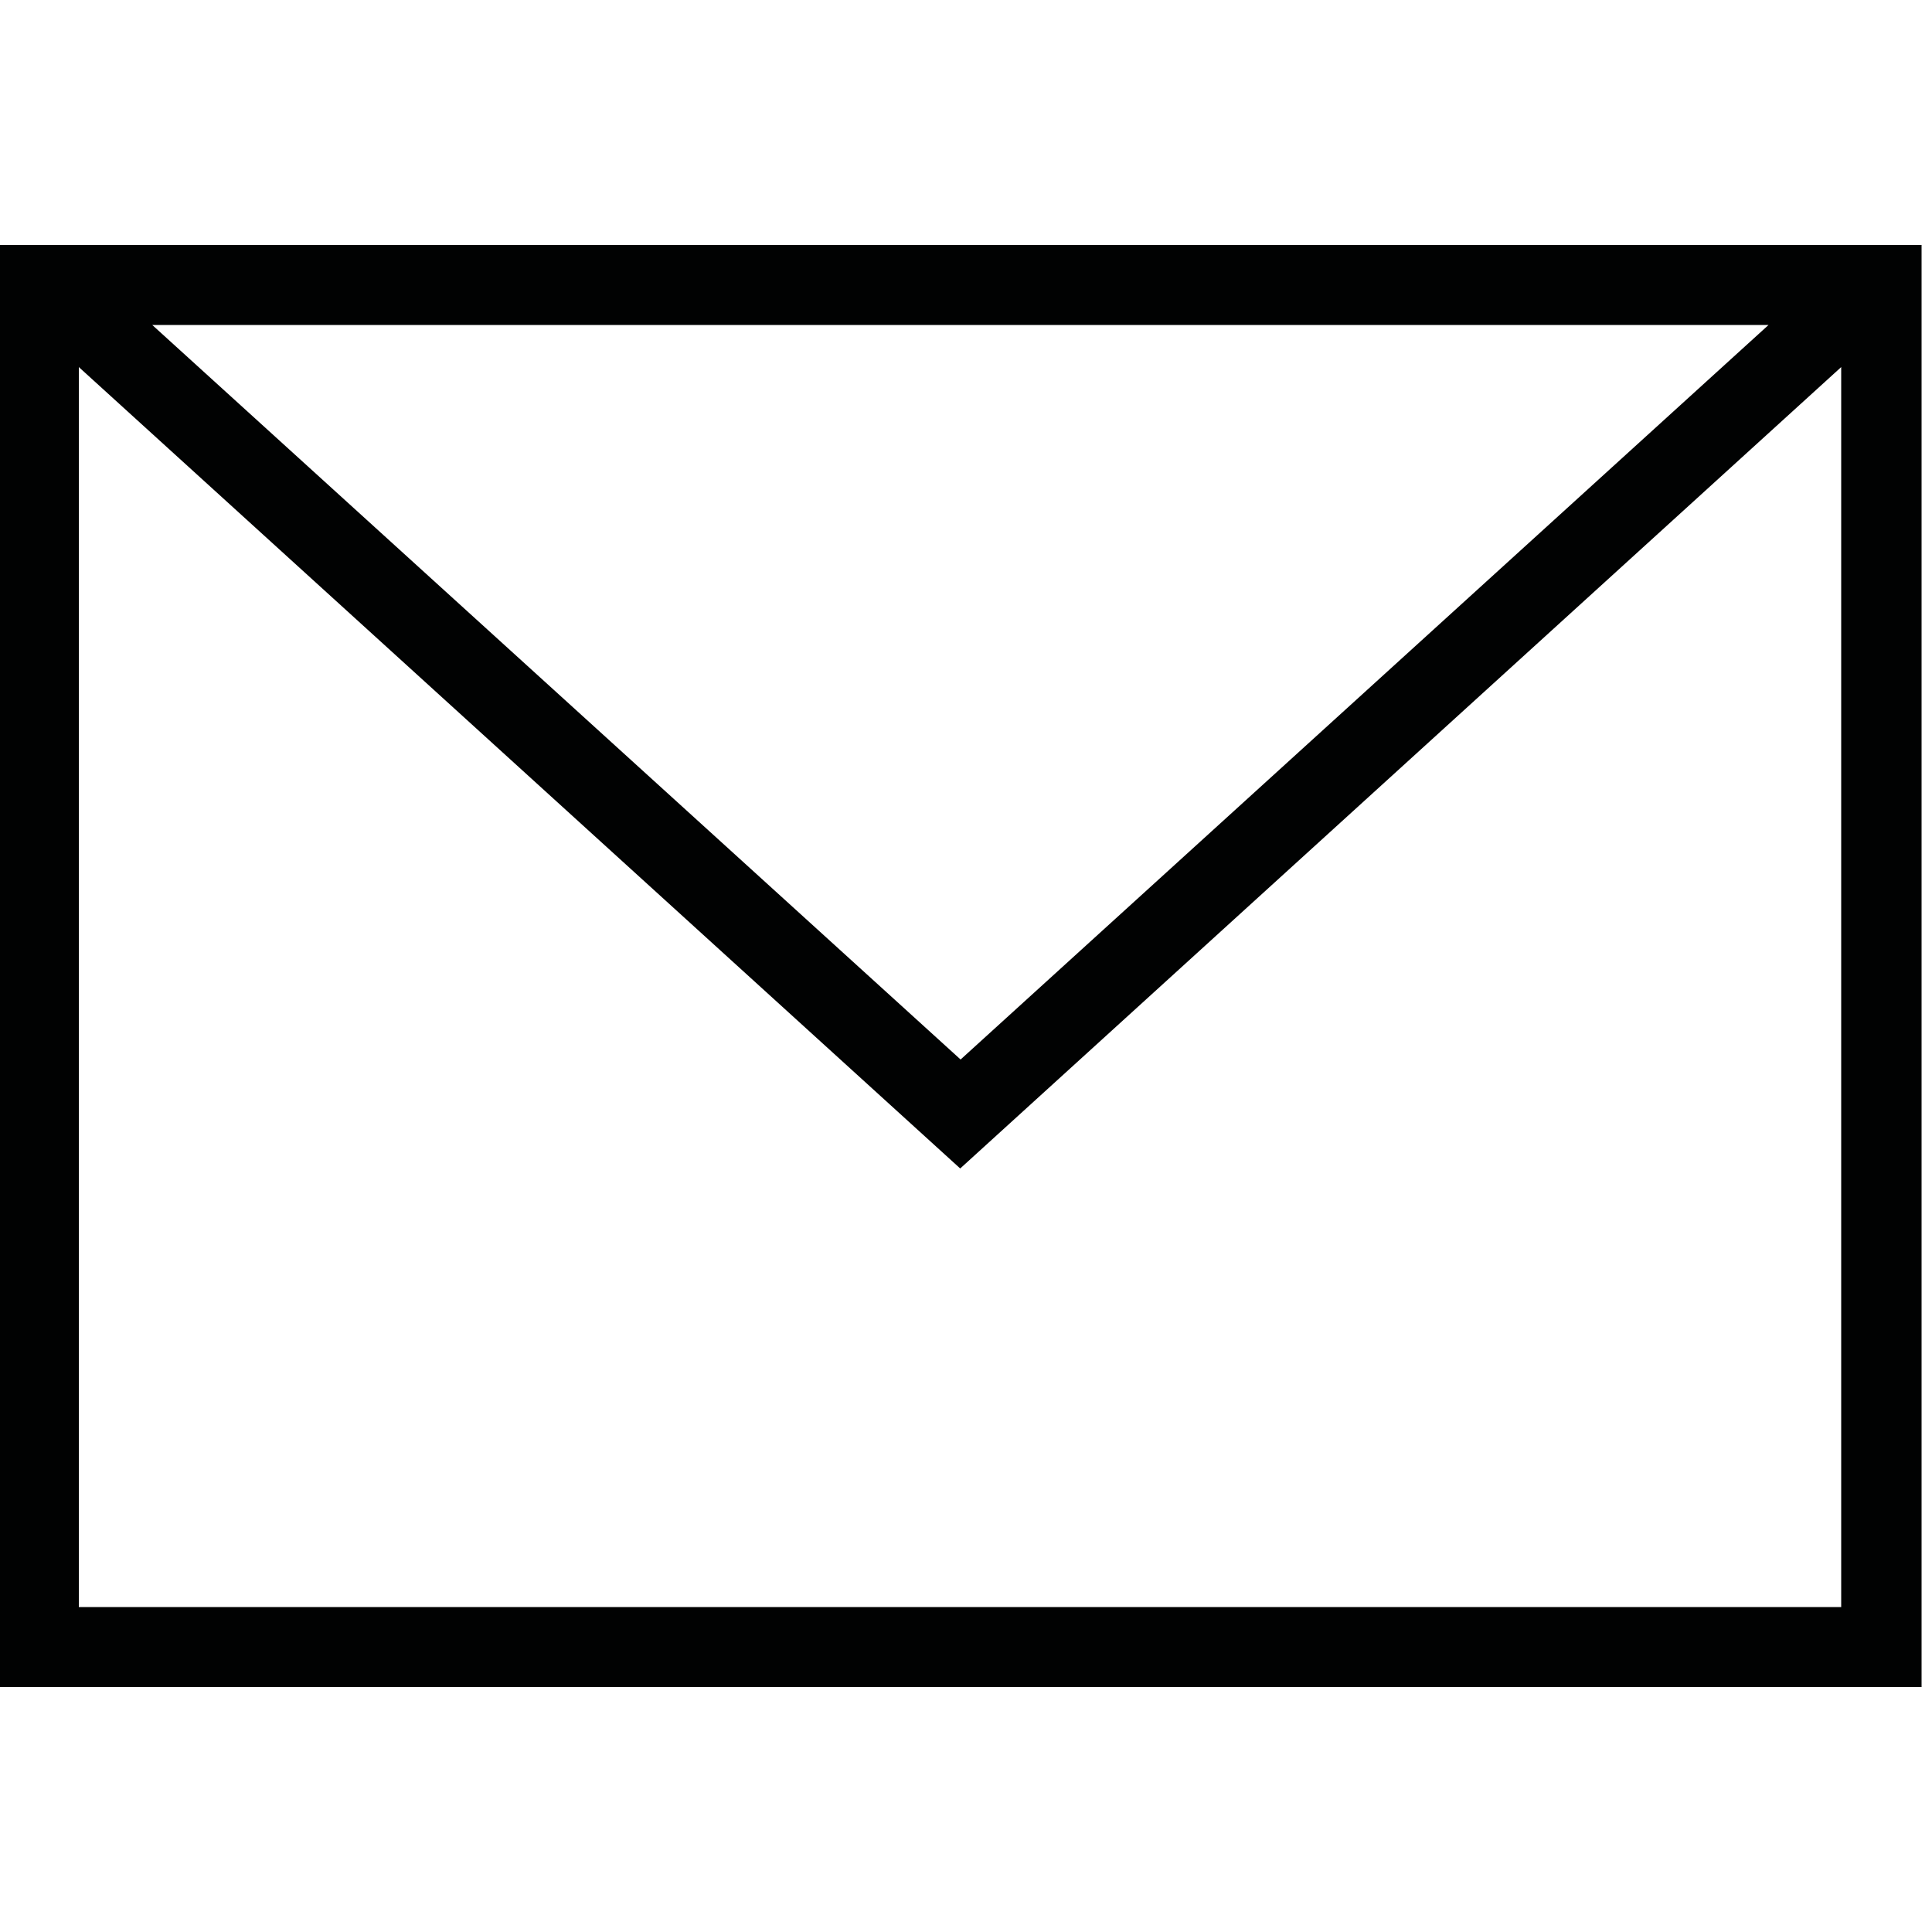 <?xml version="1.0" encoding="utf-8"?>
<!-- Generator: Adobe Illustrator 26.0.1, SVG Export Plug-In . SVG Version: 6.00 Build 0)  -->
<svg version="1.1" id="Ebene_1" xmlns="http://www.w3.org/2000/svg" xmlns:xlink="http://www.w3.org/1999/xlink" x="0px" y="0px"
	 viewBox="0 0 500 500" style="enable-background:new 0 0 500 500;" xml:space="preserve">
<style type="text/css">
	.st0{fill-rule:evenodd;clip-rule:evenodd;fill:#010202;}
</style>
<path id="iconmonstr-mail-thin" class="st0" d="M497.3,436.6H-0.3V63.4h497.6V436.6z M20.4,95v320.9h456.1V95l-228,207.4L20.4,95z
	 M457.7,84.1H39.4l209.2,190.1L457.7,84.1z"/>
</svg>
